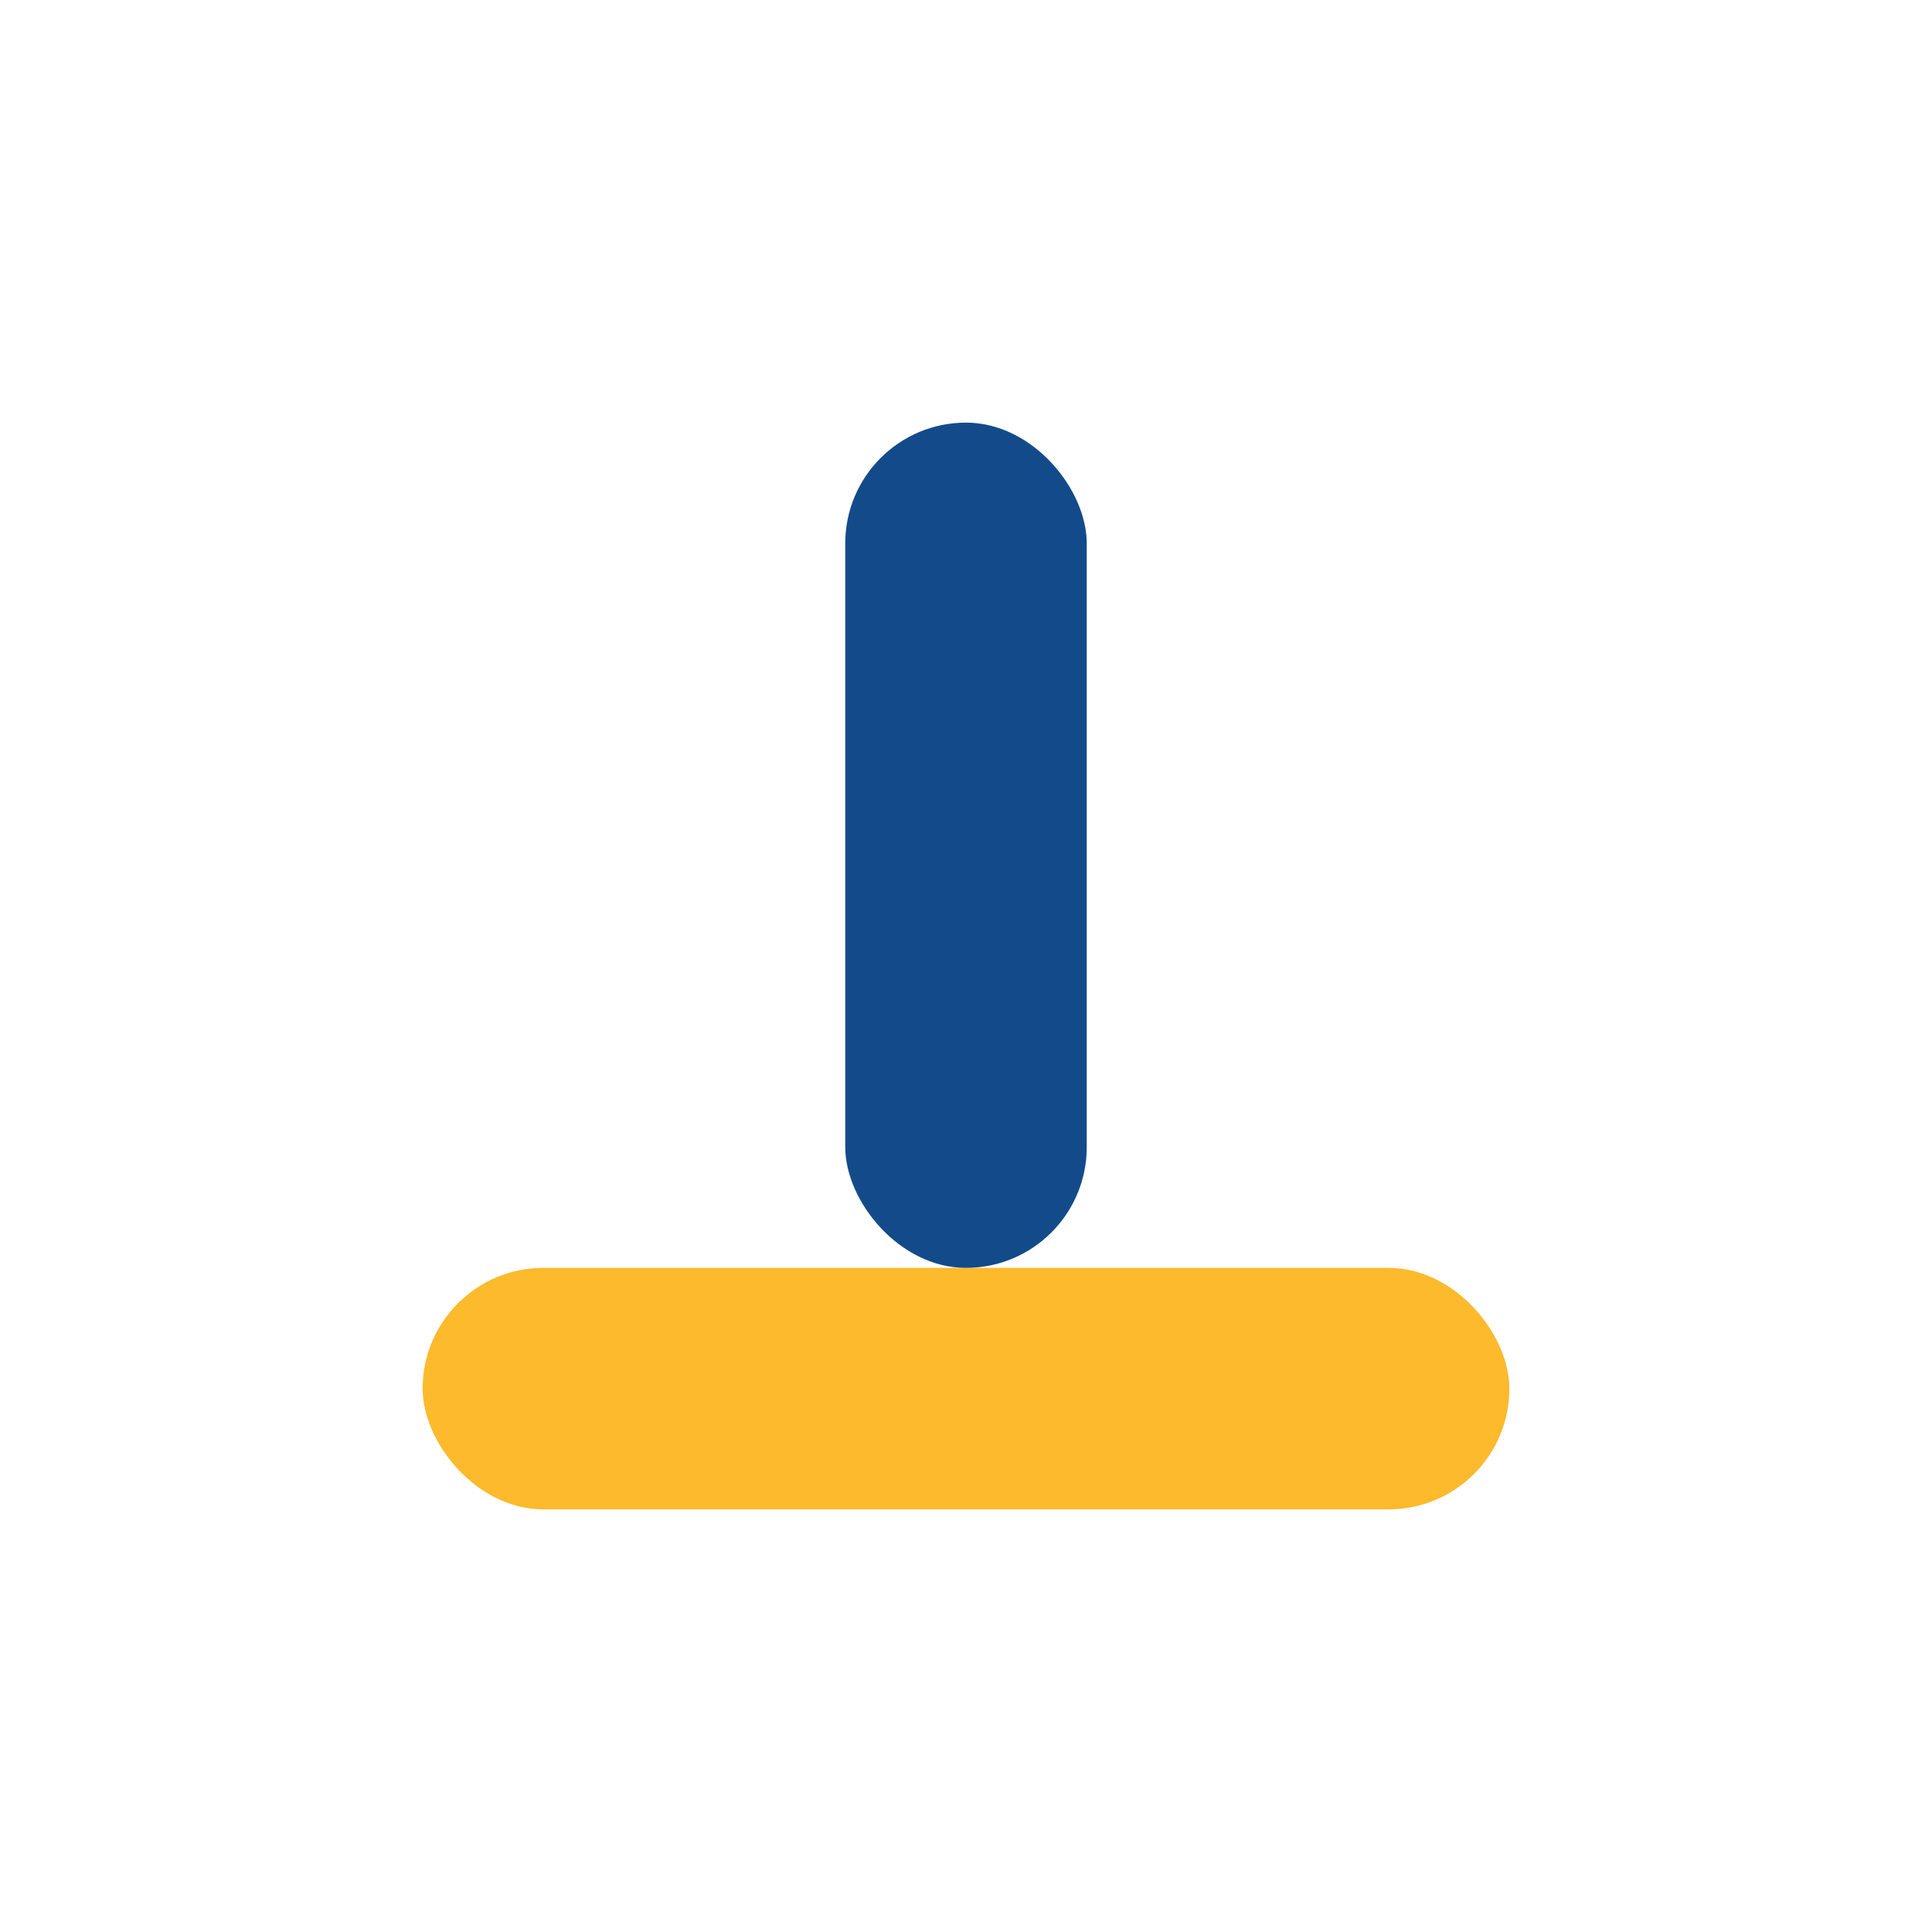 <?xml version="1.0" encoding="UTF-8"?>
<svg xmlns="http://www.w3.org/2000/svg" width="32" height="32" viewBox="0 0 32 32"><rect x="7" y="21" width="18" height="4" rx="2" fill="#FDBA2D"/><rect x="14" y="7" width="4" height="14" rx="2" fill="#134B8A"/></svg>